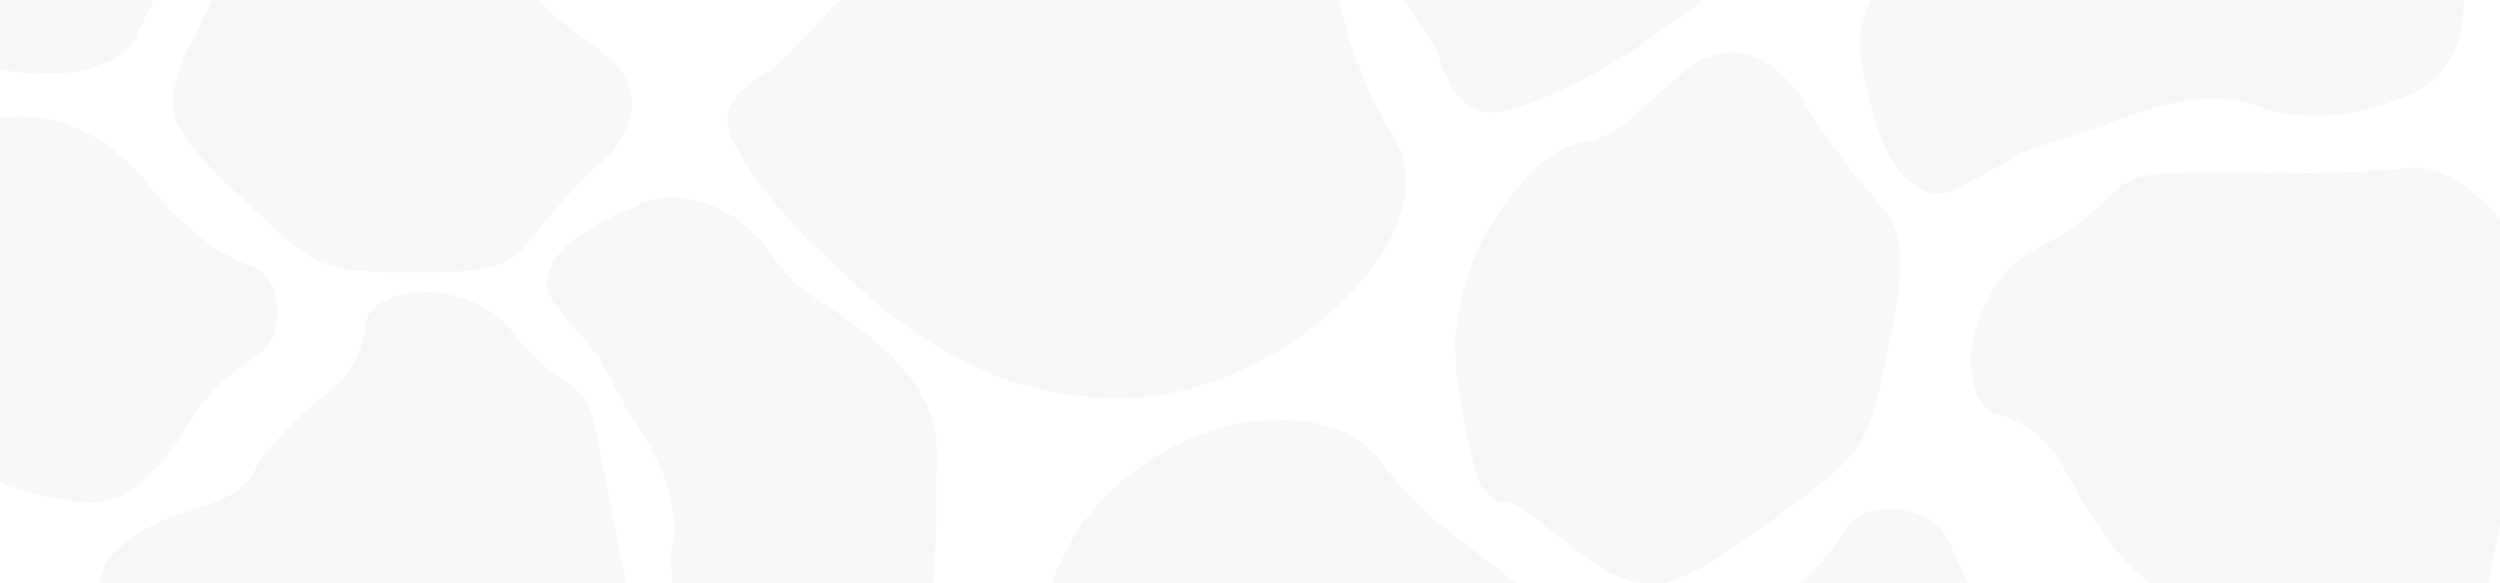 <svg width="1583" height="369" viewBox="0 0 1583 369" fill="none" xmlns="http://www.w3.org/2000/svg">
<g clip-path="url(#clip0_431_6626)">
<g clip-path="url(#clip1_431_6626)">
<path d="M109.6 65.9C109.2 37.6 138.7 2.8 138.5 -13.4C138.5 -14.5 138.3 -19.1 140.9 -23.6C143.6 -28.4 147.9 -30.7 150.1 -31.8C197.6 -55.8 223.3 -57.7 223.3 -57.7C234.8 -58.5 258.7 -60 286.3 -49.2C296.4 -45.2 327.3 -33.1 336.7 -10.4C337.6 -8.2 338.5 -5.5 340.8 -1.5C346.5 8.3 353 12.1 367 22.3C388.9 38.2 393.3 43.6 396.3 49.9C397.5 52.4 399.5 56.7 400 62.8C401.2 76.4 393.9 87.1 389.4 93.4C384.4 100.5 383.5 99.3 370 112.8C354.4 128.4 342.1 143.6 334.6 153C330.7 157.9 331.2 157.4 330.5 158.1C320.6 168.6 306.1 172.4 269.6 172.4C234.7 172.4 217.3 172.4 201.9 165.3C197.6 163.3 189.1 158.9 169.6 140.8C129.8 103.8 109.9 85.3 109.6 65.9Z" fill="#714B4B" fill-opacity="0.05"/>
<path d="M168.2 174.8C163.1 168.7 159.4 169.7 146.8 163.2C128.2 153.7 116.1 141.3 105.6 130.5C93.4 118 96 117.5 86.2 107.7C81.5 103 65 86.6 42.6 78.8C8.7 66.9 -23.3 80.1 -29.9 82.9C-29.9 82.9 -84.2 105.4 -103.8 190.8C-104.8 195.3 -104.1 199.3 -104.1 199.3C-103 205.9 -98.8 210.4 -97 212.2C-80.9 228.7 -58.2 243.3 -43.2 265.3C-38.8 271.8 -40.7 270.6 -36.7 276.2C-14.8 307.2 23.3 313.5 38.5 316C51.9 318.2 61.5 319.7 72.9 315.7C79.3 313.4 86.9 309.2 100.5 294.3C119.4 273.5 117 268 131.1 251.7C153.2 226.3 168.4 228.6 174 209.5C177.2 198.3 175.9 184.1 168.2 174.8Z" fill="#714B4B" fill-opacity="0.05"/>
<path d="M425.5 125.1C413.1 125.2 403.7 129.7 385 138.7C360.4 150.6 353 160.8 349.6 167.3C346.4 173.4 346.2 177.3 346.2 179.2C346.3 186.9 350.8 192.4 359.5 202.7C376.8 223.1 375.3 220.8 377.2 223.5C385.5 234.8 385 238.6 396.6 258.2C403.3 269.5 403.1 267.7 407.8 275.9C415.2 288.9 426.4 308.8 426.9 333.4C427.1 345 424.7 342.9 424.9 355.5C425 361 425.6 380.4 436.5 402.1C443.1 415.4 449.2 427.5 461.7 435.1C487.4 450.8 520.9 436.2 545.1 425.6C564.3 417.2 581 409.9 587.7 393.3C590 387.6 590.6 376.9 591.8 355.5C592.6 341.4 592.8 330.4 592.8 324.9C593.2 292.9 593.4 277 592.5 272.8C584.1 234.4 544.9 208 528.5 196.9C520.3 191.4 517.4 190.4 509.8 184.3C487.3 166.3 488 155.2 470.7 141.7C465.3 137.8 448.3 125 425.5 125.1Z" fill="#714B4B" fill-opacity="0.05"/>
<path d="M405.6 402.2C404.6 395.1 401.3 389.3 394.9 361.2C392.5 350.9 391.5 345.5 387.2 322.9C375.9 263.7 374.4 257.3 367.3 249.4C359.5 240.6 356.4 242.9 339.7 227.2C324.2 212.5 324.5 208.4 316 201.2C292.9 181.7 251 179.3 235.6 196.6C229.2 203.7 233.6 207.3 227.9 221.9C218.1 247.3 200.4 248.7 172.8 281.6C157.1 300.3 162.9 299.7 153.7 307.6C133.1 325.2 114.8 319.1 84.8 339.8C72.1 348.5 68.3 354.5 66.4 358.2C58.5 373.8 63.5 390.8 65.6 398C80.2 447.5 148.3 482.3 152.9 484.6C183.1 499.7 233 524.5 293.1 509.1C354.9 493.2 411 439 405.6 402.2Z" fill="#714B4B" fill-opacity="0.05"/>
<path d="M711.2 -80C694 -81.2 682.2 -79.3 672.9 -78.5C639.8 -75.4 635.2 -84.6 617 -81.6C599 -78.6 598.2 -68.7 548.8 -17.3C510 23.1 490.6 43.3 486.8 45.5C479.6 49.6 462.8 58.3 460.8 73.1C459.9 79.8 462.4 85.3 463.9 88.4C478.9 119.8 509 149.1 513.7 153.5C539.8 178.5 552.8 191 562 197.9C573.1 206.3 595.9 223.6 624.8 235.4C637 240.4 686.5 260 743.5 248.4C821.3 232.6 896.5 162.2 889.8 107.5C887.1 85.4 873 81.6 856.1 30.1C842.7 -10.7 850.1 -12.9 839.2 -28.1C816.2 -60.5 769.5 -69.9 733.5 -77.1C729.6 -77.7 721.8 -79.2 711.2 -80Z" fill="#714B4B" fill-opacity="0.05"/>
<path d="M-128.3 -54.7C-118.7 -38.8 -107.5 -27.4 -96.9 -16.4C-88.2 -7.5 -74.6 6.4 -54 19.6C-40.3 28.4 -26 37.6 -5.7 42.6C0.8 44.2 54.7 56.8 82.4 28.8C85.5 25.7 84.4 26 102.3 -10.3C115.7 -37.5 122.4 -51 126.8 -57.8C143.5 -83.6 151.7 -84.4 157.4 -101.5C163.6 -119.9 159.7 -136.5 157.4 -146.7C145.9 -196.9 102.2 -224.8 98.4 -227.1C29.6 -269.6 -63.4 -234.9 -86.1 -207.9C-88.9 -204.6 -97.8 -192.9 -113.7 -181.1C-130 -169 -134.6 -171 -141.3 -164.2C-162.9 -142.4 -148.3 -87.8 -128.3 -54.7Z" fill="#714B4B" fill-opacity="0.05"/>
</g>
<g clip-path="url(#clip2_431_6626)">
<path d="M1038.67 369.516C1005.92 363.565 972.448 321.64 953.709 318.201C952.44 317.951 947.087 317.14 942.483 313.12C937.556 308.917 935.877 303.434 935.106 300.646C918.175 240.398 921.806 210.312 921.806 210.312C923.488 196.861 927.172 168.943 945.888 139.543C952.792 128.794 973.756 95.88 1002.08 90.177C1004.82 89.637 1008.14 89.21 1013.28 87.463C1025.88 83.106 1031.74 76.467 1046.68 62.623C1069.99 40.955 1077.21 37.102 1085.16 35.068C1088.32 34.249 1093.74 32.916 1100.89 33.721C1116.85 35.418 1127.54 46.266 1133.79 52.886C1140.85 60.264 1139.27 61.031 1151.78 79.667C1166.25 101.202 1181 118.839 1190.15 129.624C1194.92 135.234 1194.46 134.544 1195.11 135.51C1204.98 149.313 1206.08 166.905 1197.81 209.023C1189.9 249.294 1185.96 269.372 1174.28 285.533C1170.99 290.042 1163.99 298.853 1138.69 317.253C1086.98 354.795 1061.12 373.566 1038.67 369.516Z" fill="#714B4B" fill-opacity="0.05"/>
<path d="M1177.6 326.572C1169.41 331.075 1169.72 335.571 1159.37 348.637C1144.19 367.947 1127.14 379.1 1112.3 388.769C1095.11 400.014 1095.13 396.901 1081.6 405.988C1075.11 410.347 1052.45 425.67 1038.37 449.75C1016.96 486.171 1024.94 526.087 1026.67 534.337C1026.67 534.337 1040.33 602.092 1134.44 644.058C1139.4 646.232 1144.18 646.33 1144.18 646.33C1152.04 646.557 1158.18 642.73 1160.67 641.061C1183.36 626.221 1205.35 603.336 1234.13 591.012C1242.63 587.408 1240.81 589.328 1248.18 585.981C1288.91 567.735 1304.82 525.199 1311.15 508.226C1316.72 493.262 1320.63 482.525 1318.59 468.464C1317.39 460.558 1314.27 450.837 1300.15 431.767C1280.44 405.246 1273.55 406.769 1257.93 386.806C1233.63 355.549 1239.73 338.531 1218.96 327.742C1206.76 321.512 1190.08 319.794 1177.6 326.572Z" fill="#714B4B" fill-opacity="0.05"/>
<path d="M1178.55 18.413C1175.86 32.743 1178.92 44.61 1185.07 68.227C1193.23 99.309 1203.32 110.159 1210.05 115.555C1216.36 120.63 1220.82 121.744 1223.01 122.175C1231.92 123.804 1239.28 119.858 1253.14 112.152C1280.6 96.812 1277.61 98.022 1281.15 96.441C1296.07 89.424 1300.34 90.862 1325.59 81.918C1340.15 76.747 1338.02 76.57 1348.55 73.005C1365.23 67.411 1390.73 58.997 1419.23 63.994C1432.66 66.391 1429.69 68.685 1444.28 71.309C1450.64 72.44 1473.17 76.143 1500.68 68.482C1517.52 63.88 1532.86 59.583 1544.46 46.881C1568.4 20.783 1559.15 -21.181 1552.4 -51.507C1547.06 -75.565 1542.42 -96.489 1524.78 -107.981C1518.72 -111.927 1506.51 -115.044 1482.09 -121.277C1466 -125.395 1453.36 -128.118 1447.01 -129.364C1410.17 -137.077 1391.87 -140.91 1386.82 -140.823C1340.61 -139.831 1301.26 -100.58 1284.74 -84.171C1276.54 -75.955 1274.73 -72.835 1265.96 -65.448C1240.1 -43.563 1227.45 -46.886 1207.95 -29.983C1202.23 -24.635 1183.6 -7.919 1178.55 18.413Z" fill="#714B4B" fill-opacity="0.05"/>
<path d="M1531.26 106.159C1522.84 105.704 1515.4 108.197 1481.53 109.216C1469.1 109.651 1462.64 109.581 1435.59 109.423C1364.72 109.048 1356.99 109.329 1346.27 115.732C1334.35 122.738 1336.3 126.836 1314.4 142.549C1293.92 157.104 1289.26 155.829 1279.03 164.006C1251.29 186.242 1239.03 234.047 1255.5 255.737C1262.24 264.731 1267.4 260.469 1282.95 270.354C1310.04 287.418 1307.64 308.159 1339.35 347.461C1357.38 369.814 1358 362.986 1365.03 375.392C1380.67 403.15 1369.48 422.884 1386.57 462.191C1393.73 478.817 1399.8 484.561 1403.64 487.592C1419.85 500.243 1440.6 498.325 1449.38 497.533C1509.81 491.902 1565.39 421.206 1569.09 416.419C1593.35 384.993 1633.28 333.032 1629.12 260.194C1624.78 185.28 1574.95 108.266 1531.26 106.159Z" fill="#714B4B" fill-opacity="0.05"/>
<path d="M816.329 -253.932C811.047 -234.357 810.566 -220.31 809.382 -209.398C805.459 -170.501 793.801 -167.278 793.139 -145.597C792.522 -124.147 803.765 -120.981 851.882 -52.332C889.708 1.593 908.622 28.556 910.299 33.439C913.399 42.676 919.631 64.033 936.256 69.694C943.783 72.251 950.696 70.612 954.613 69.584C994.244 59.39 1034.87 31.296 1041.02 26.87C1075.78 2.418 1093.15 -9.751 1103.19 -18.803C1115.4 -29.708 1140.53 -52.097 1160.69 -82.771C1169.23 -95.716 1203.06 -148.393 1202.59 -216.794C1201.98 -310.147 1137.79 -412.872 1073.15 -417.535C1047.04 -419.427 1039.46 -404.017 976.205 -396.185C926.09 -389.968 925.228 -399.005 905.219 -389.871C862.621 -370.673 841.193 -318.916 824.728 -279.007C823.152 -274.642 819.654 -265.982 816.329 -253.932Z" fill="#714B4B" fill-opacity="0.05"/>
<path d="M845.602 616.703C866.124 609.229 881.816 598.888 896.911 589.149C909.152 581.127 928.272 568.583 948.171 547.804C961.43 533.989 975.286 519.573 985.655 497.281C988.974 490.144 1015.73 430.803 989.693 392.496C986.818 388.217 986.915 389.554 949.084 360.674C920.734 339.049 906.675 328.259 899.825 321.641C873.838 296.525 874.773 286.882 856.333 276.43C836.506 265.107 816.468 265.846 804.177 266.189C743.645 268.084 701.55 312.188 698.035 316.052C633.405 385.811 652.374 500.986 678.386 533.297C681.559 537.275 693.043 550.196 703.057 571.217C713.326 592.767 709.976 597.622 716.304 606.894C736.565 636.757 802.876 632.282 845.602 616.703Z" fill="#714B4B" fill-opacity="0.05"/>
</g>
</g>
<defs>
<clipPath id="clip0_431_6626">
<rect width="1583" height="369" fill="white"/>
</clipPath>
<clipPath id="clip1_431_6626">
<rect width="1042.1" height="760.9" fill="white" transform="translate(-152 -247)"/>
</clipPath>
<clipPath id="clip2_431_6626">
<rect width="1225.44" height="894.769" fill="white" transform="translate(618.337 600.48) rotate(-78.891)"/>
</clipPath>
</defs>
</svg>
